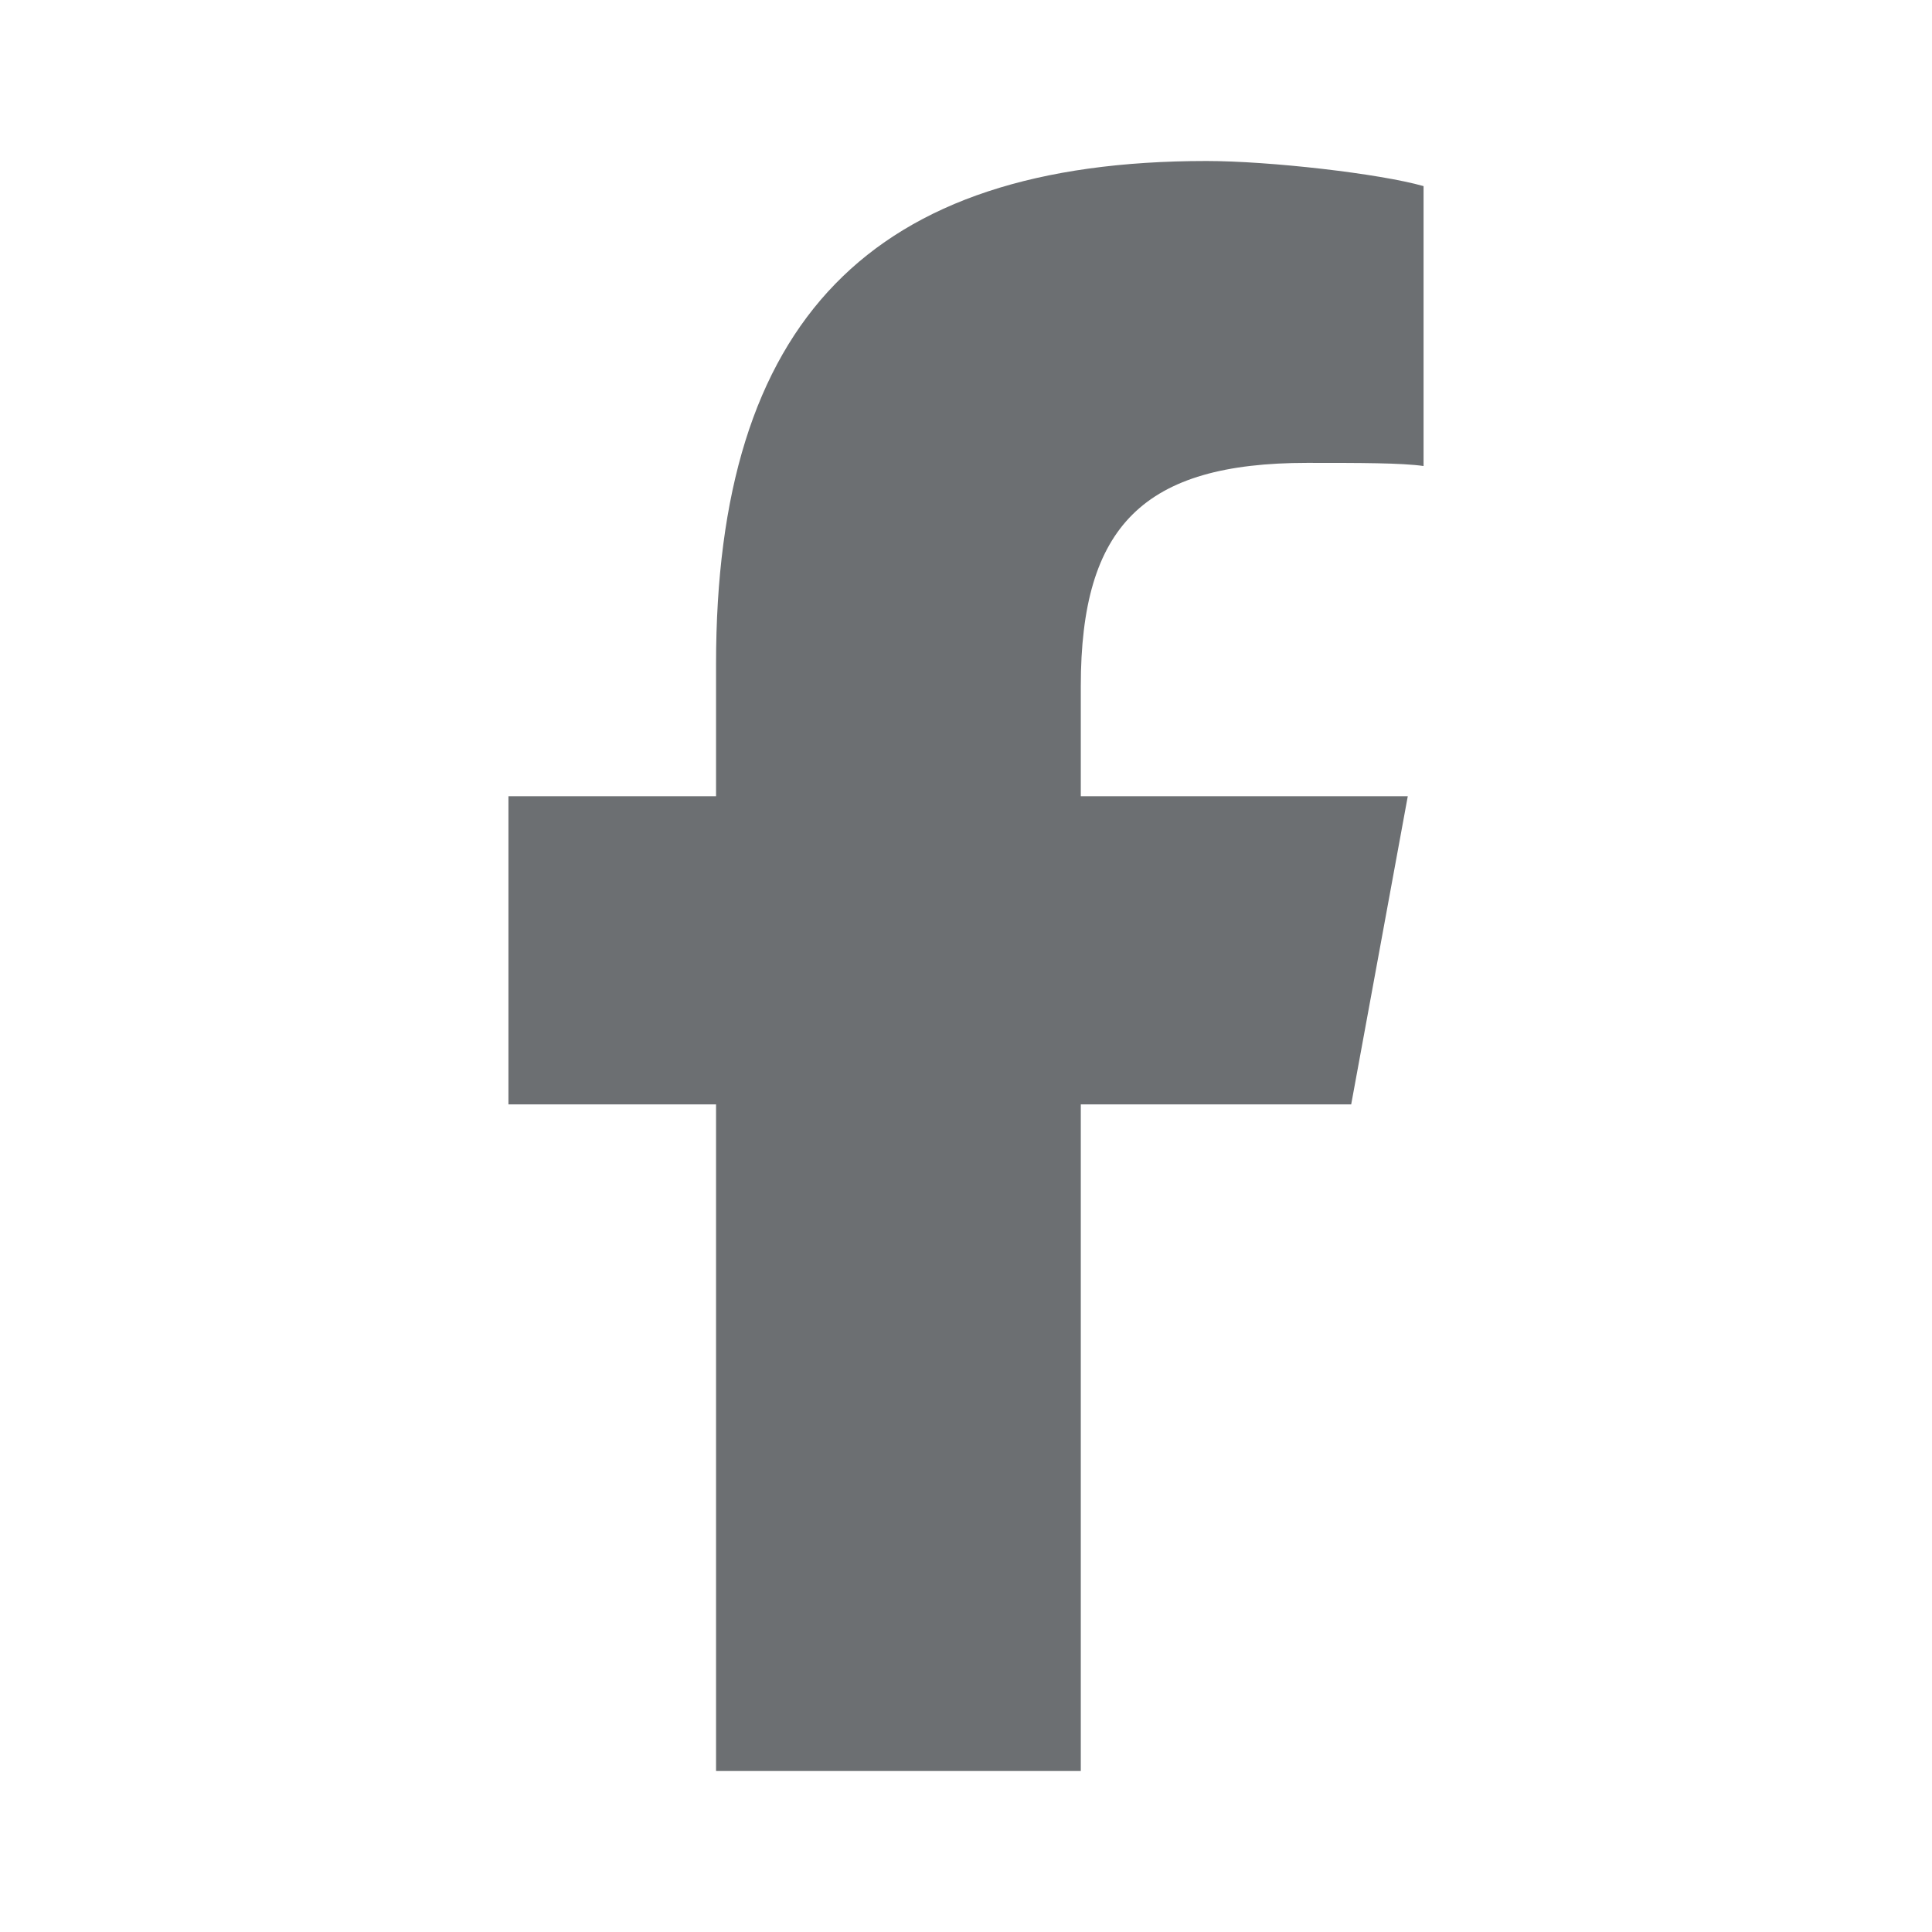 <svg width="24" height="24" viewBox="0 0 24 24" fill="none" xmlns="http://www.w3.org/2000/svg">
<path d="M8.895 13.719H6.316V9.891H8.895V8.25C8.895 3.992 10.809 2 14.988 2C15.77 2 17.137 2.156 17.684 2.312V5.789C17.41 5.75 16.902 5.75 16.238 5.75C14.207 5.75 13.426 6.531 13.426 8.523V9.891H17.488L16.785 13.719H13.426V22H8.895V13.719Z" fill="#6C6F72"/>
</svg>
